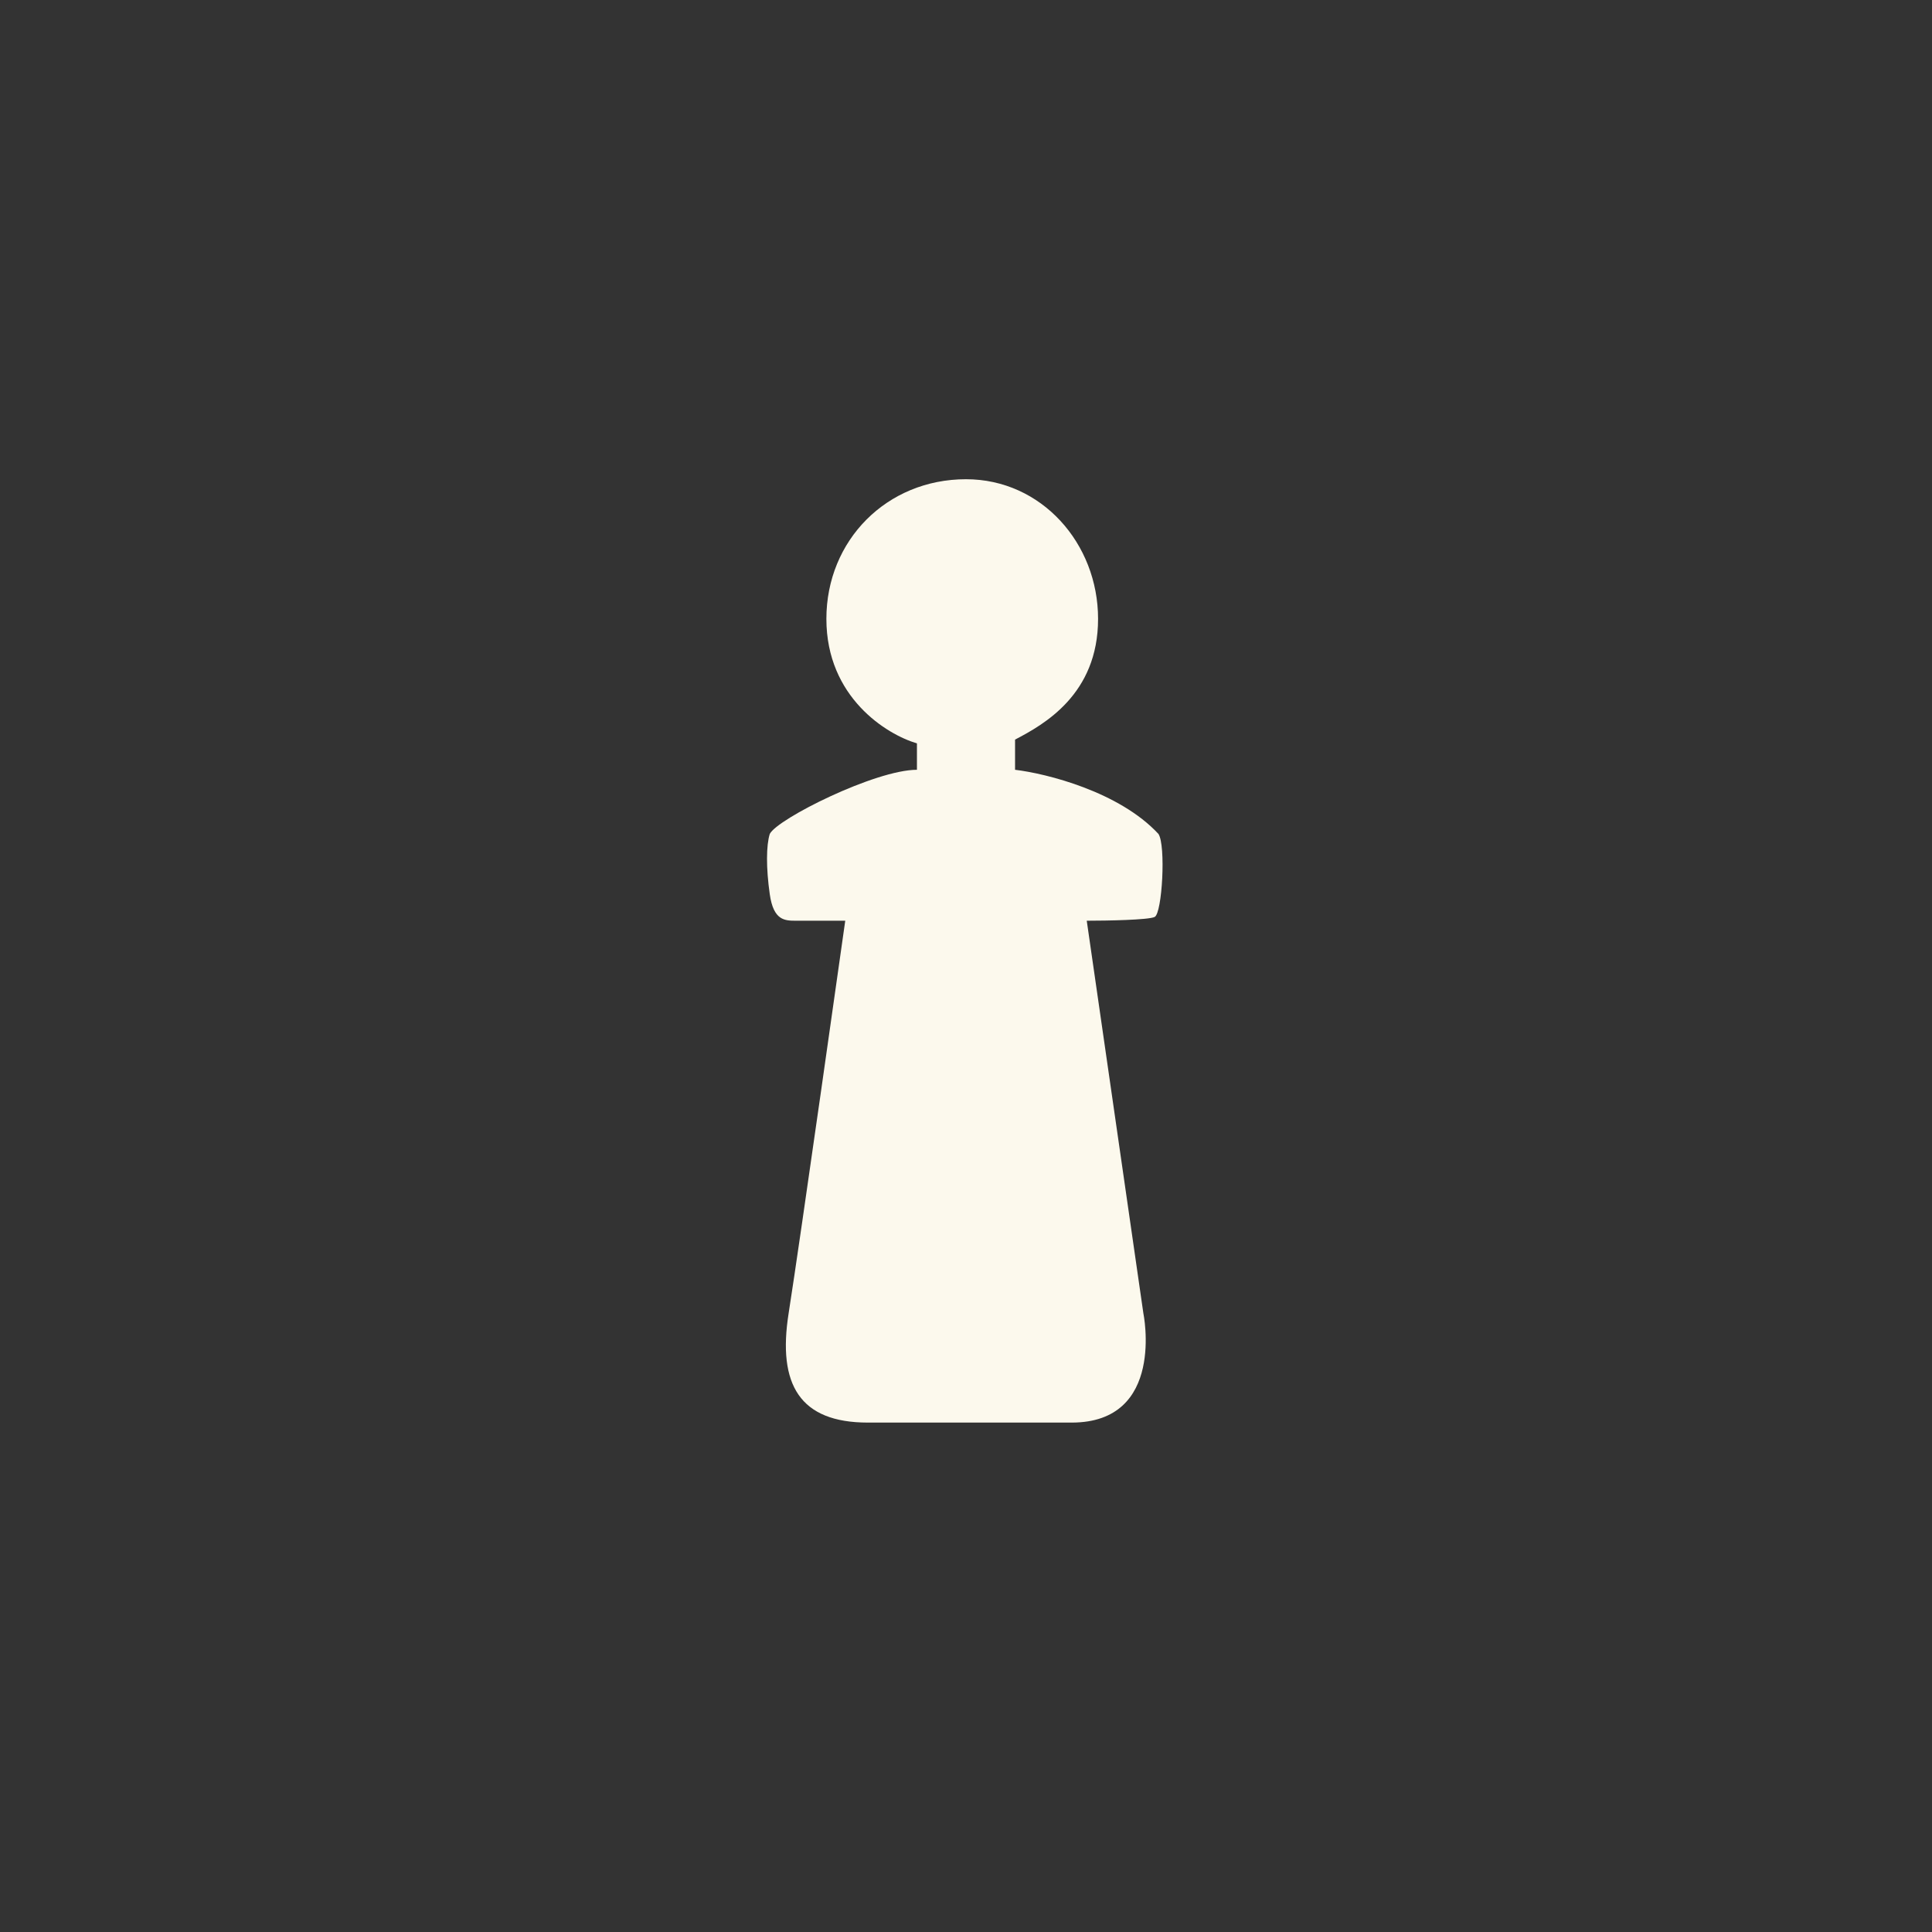 <svg width="256" height="256" viewBox="0 0 256 256" fill="none" xmlns="http://www.w3.org/2000/svg">
<rect x="0" y="0" width="256" height="256" fill="#333333" stroke="none"/>
<path d="M128 63.5C117.5 63.5 109.5 71.6 109.5 82C109.5 92.4 117.5 97.333 121.5 98.5V102C116 102 103 108.5 102 110.5C101.524 112 101.5 115 102 118.5C102.5 122 104 122 105.5 122H112C112 122 106 164.5 104.5 174C103 183.5 106 188.5 115 188.5H142C154.5 188.5 151.5 174 151.5 174L144 122C146.666 122 152.2 121.9 153 121.5C154 121 154.5 112 153.5 110.5C148.3 104.9 138.666 102.5 134.5 102V98C138.333 96 145.5 92 145.5 82C145.5 72 138 63.5 128 63.5Z" fill="#FCF9ED"/>
</svg>
